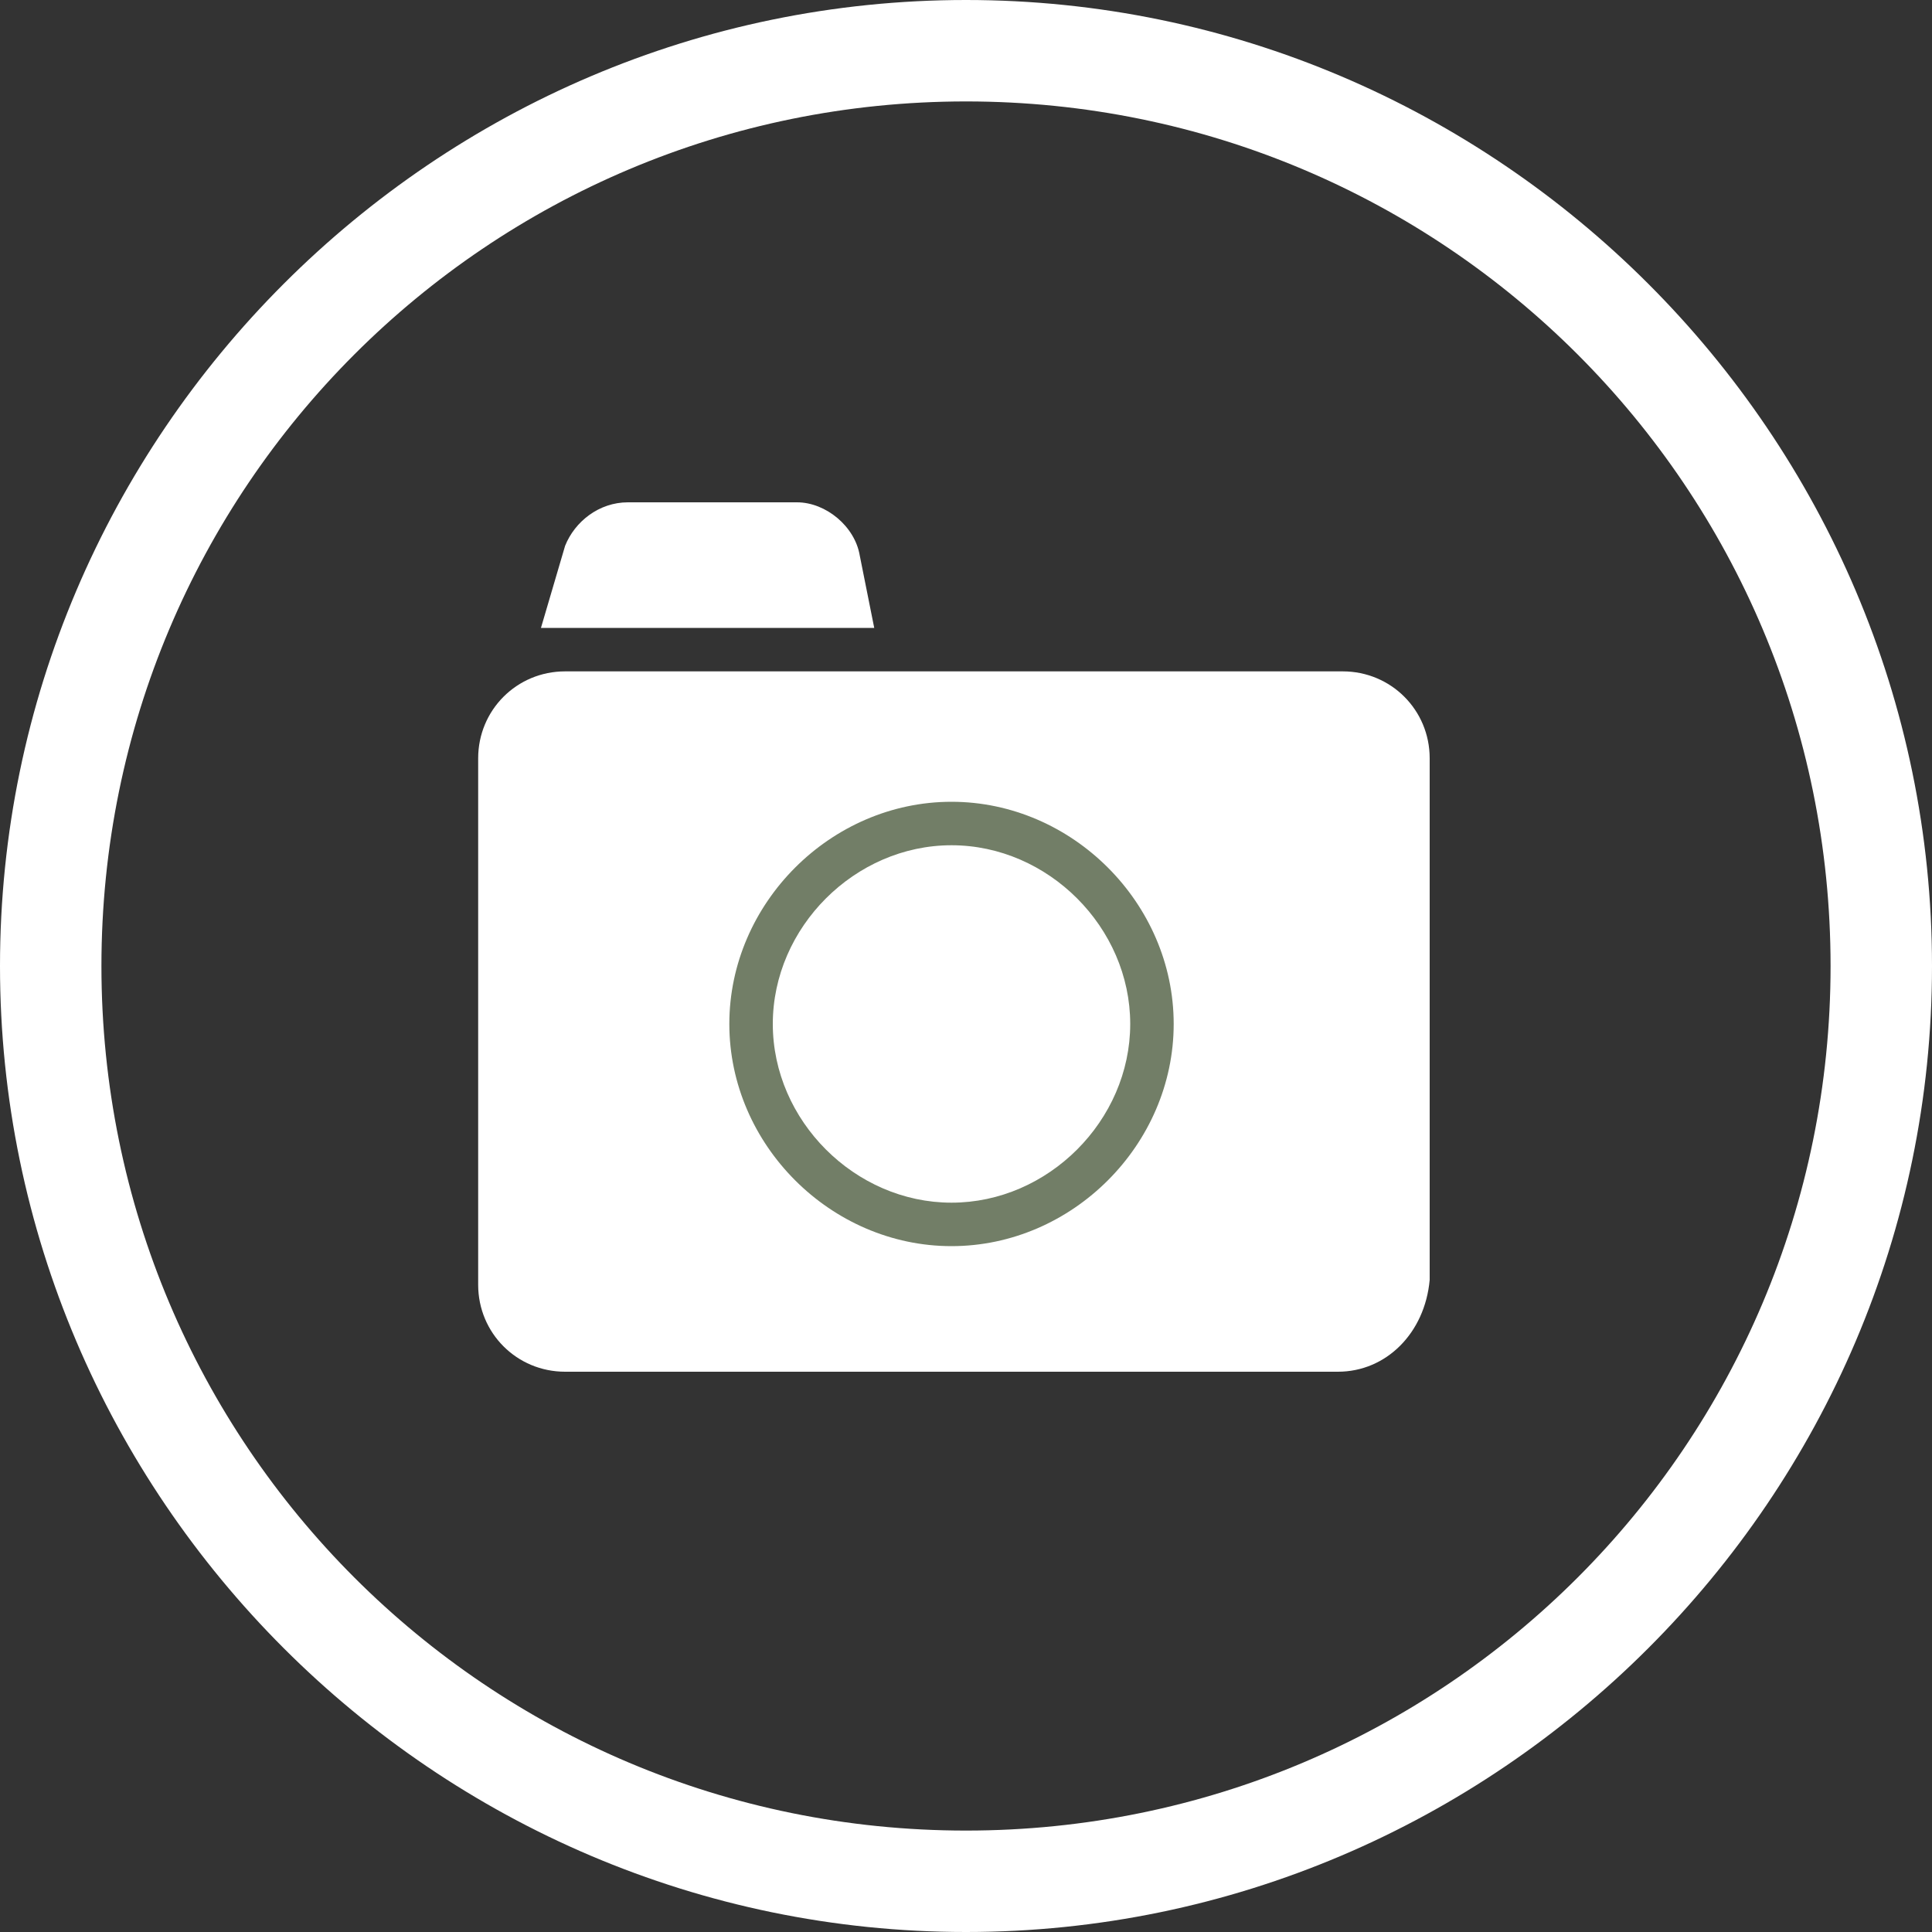 <?xml version="1.0" encoding="utf-8"?>
<!-- Generator: Adobe Illustrator 21.0.2, SVG Export Plug-In . SVG Version: 6.00 Build 0)  -->
<svg version="1.1" id="Ebene_1" xmlns="http://www.w3.org/2000/svg" xmlns:xlink="http://www.w3.org/1999/xlink" x="0px" y="0px"
	 viewBox="0 0 40 40" style="enable-background:new 0 0 40 40;" xml:space="preserve">
<rect x="0" y="0" width="40" height="40" fill="#333333" stroke="none"/>
<style type="text/css">
	.st0{clip-path:url(#SVGID_2_);fill:#FFFFFF;}
	.st1{clip-path:url(#SVGID_2_);fill:#727E67;}
</style>
<g>
	<defs>
		<rect id="SVGID_1_" width="40" height="40"/>
	</defs>
	<clipPath id="SVGID_2_">
		<use xlink:href="#SVGID_1_"  style="overflow:visible;"/>
	</clipPath>
	<path class="st0" d="M20,2.1c-9.9,0-17.9,8-17.9,17.9c0,9.9,8,17.9,17.9,17.9c9.9,0,17.9-8,17.9-17.9C37.9,10.1,29.9,2.1,20,2.1
		 M20,40C9,40,0,31,0,20S9,0,20,0s20,9,20,20S31,40,20,40"/>
	<path class="st0" d="M27.7,28.4H11.7c-1,0-1.8-0.8-1.8-1.8V15.7c0-1,0.8-1.8,1.8-1.8h16.1c1,0,1.8,0.8,1.8,1.8v10.8
		C29.5,27.6,28.7,28.4,27.7,28.4"/>
	<path class="st1" d="M19.7,17.5c-2,0-3.7,1.7-3.7,3.7s1.7,3.7,3.7,3.7s3.7-1.7,3.7-3.7S21.7,17.5,19.7,17.5 M19.7,25.8
		c-2.5,0-4.6-2.1-4.6-4.6c0-2.5,2.1-4.6,4.6-4.6s4.6,2.1,4.6,4.6C24.3,23.7,22.2,25.8,19.7,25.8"/>
	<path class="st0" d="M18.1,13l-0.3-1.5c-0.1-0.6-0.7-1.1-1.3-1.1H13c-0.6,0-1.1,0.4-1.3,0.9L11.2,13L18.1,13z"/>
</g>
</svg>
